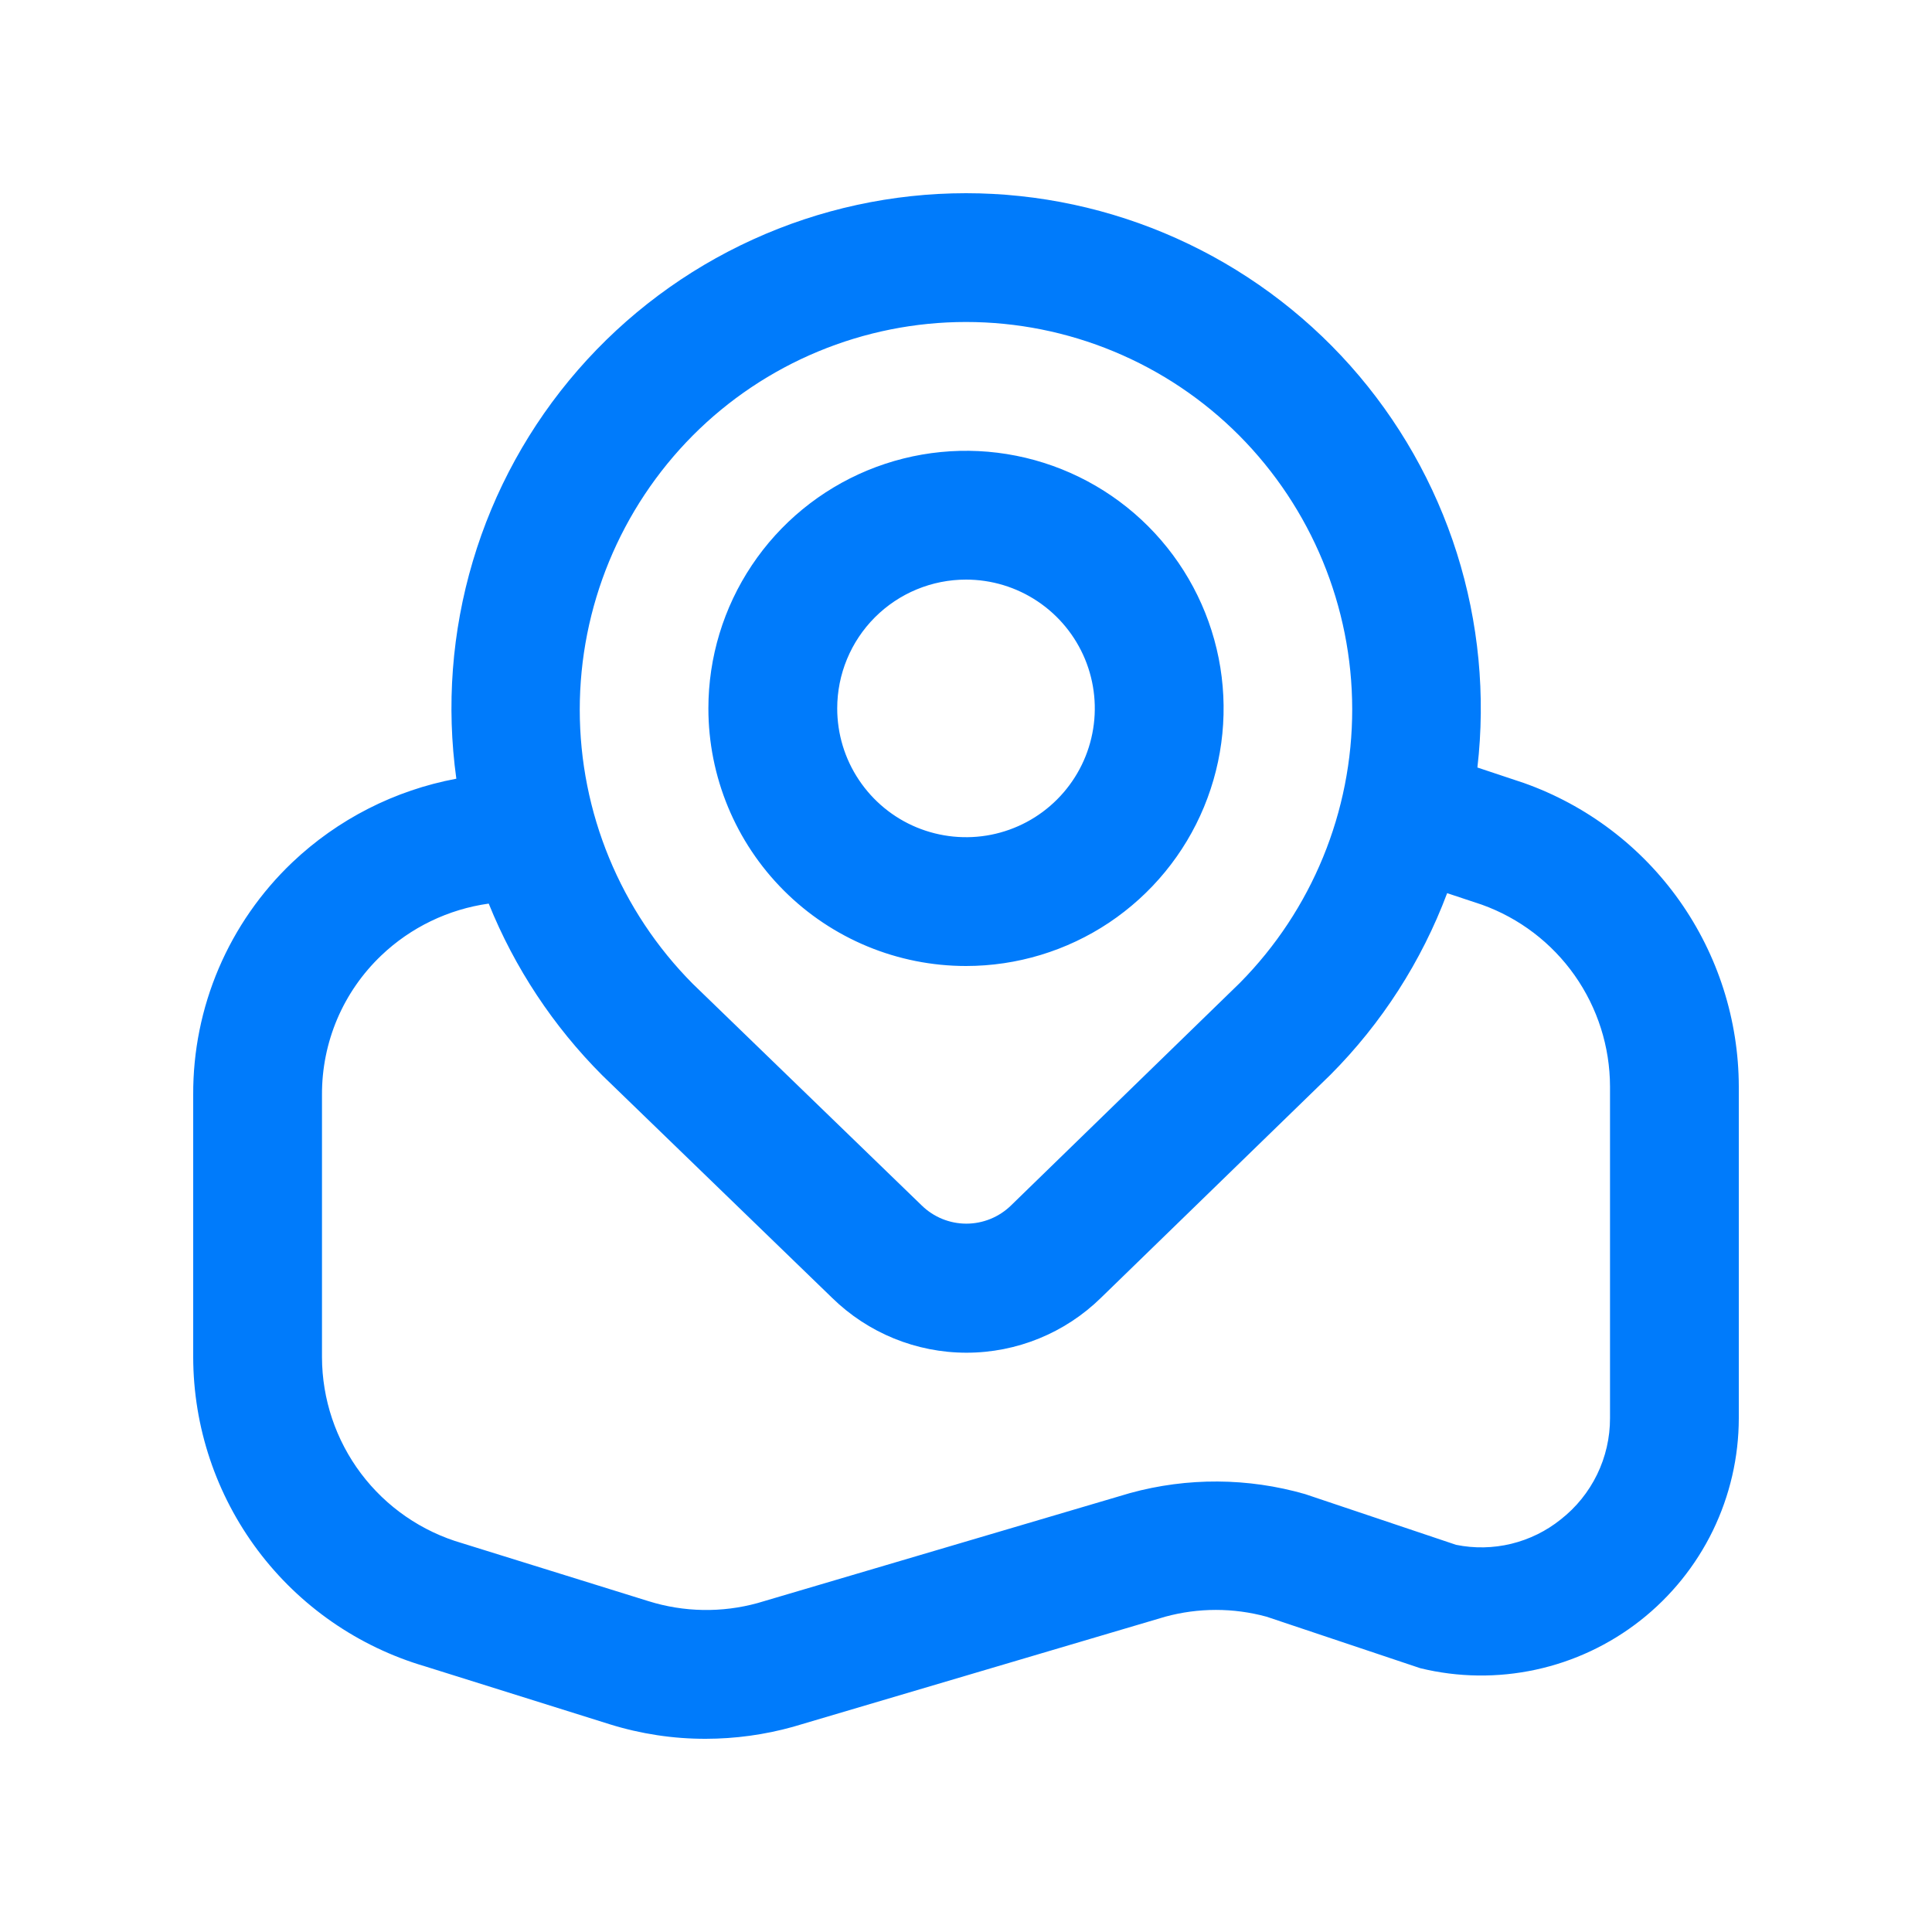 <?xml version="1.0" encoding="UTF-8"?> <svg xmlns="http://www.w3.org/2000/svg" width="50" height="50" viewBox="0 0 50 50" fill="none"> <g clip-path="url(#clip0_1313_10)"> <path d="M25 25C26.319 25 27.608 24.609 28.704 23.877C29.8 23.144 30.655 22.103 31.159 20.885C31.664 19.666 31.796 18.326 31.539 17.033C31.281 15.739 30.646 14.552 29.714 13.619C28.782 12.687 27.594 12.052 26.301 11.795C25.008 11.537 23.667 11.67 22.449 12.174C21.231 12.679 20.189 13.533 19.457 14.63C18.724 15.726 18.333 17.015 18.333 18.333C18.333 20.101 19.036 21.797 20.286 23.047C21.536 24.298 23.232 25 25 25ZM25 15C25.659 15 26.304 15.195 26.852 15.562C27.4 15.928 27.827 16.449 28.08 17.058C28.332 17.667 28.398 18.337 28.269 18.984C28.141 19.63 27.823 20.224 27.357 20.69C26.891 21.157 26.297 21.474 25.65 21.603C25.004 21.731 24.334 21.665 23.724 21.413C23.115 21.161 22.595 20.733 22.229 20.185C21.862 19.637 21.667 18.993 21.667 18.333C21.667 17.449 22.018 16.601 22.643 15.976C23.268 15.351 24.116 15 25 15ZM39.433 20.262L38.235 19.863C38.451 17.997 38.269 16.105 37.703 14.313C37.136 12.522 36.197 10.87 34.948 9.466C33.698 8.063 32.166 6.94 30.451 6.17C28.737 5.4 26.879 5.001 25 5C23.096 5.001 21.215 5.409 19.483 6.199C17.75 6.988 16.207 8.139 14.957 9.575C13.707 11.011 12.779 12.698 12.237 14.523C11.694 16.348 11.548 18.268 11.81 20.153C10.215 20.451 8.74 21.203 7.563 22.32C6.749 23.095 6.101 24.028 5.66 25.062C5.219 26.096 4.995 27.209 5 28.333V35.125C5.004 36.927 5.59 38.68 6.671 40.122C7.752 41.563 9.271 42.617 11 43.125L15.783 44.625C16.587 44.875 17.424 45.002 18.265 45C19.028 44.999 19.788 44.895 20.523 44.69L30.157 41.84C31.015 41.606 31.92 41.606 32.778 41.84L36.757 43.173C37.737 43.412 38.759 43.425 39.745 43.211C40.732 42.998 41.656 42.563 42.45 41.94C43.244 41.316 43.886 40.521 44.328 39.614C44.769 38.706 44.999 37.711 45 36.702V28.12C44.996 26.396 44.459 24.715 43.463 23.308C42.466 21.9 41.059 20.838 39.433 20.262ZM17.93 11.27C18.857 10.339 19.959 9.601 21.172 9.097C22.386 8.593 23.686 8.333 25 8.333C26.314 8.333 27.615 8.593 28.828 9.097C30.041 9.601 31.143 10.339 32.07 11.27C33.94 13.152 34.992 15.696 34.995 18.35C34.998 21.003 33.954 23.55 32.088 25.437L26.167 31.195C25.858 31.498 25.442 31.668 25.009 31.668C24.576 31.668 24.161 31.498 23.852 31.195L17.93 25.462C16.056 23.576 15.004 21.025 15.004 18.366C15.004 15.707 16.056 13.156 17.93 11.27ZM41.667 36.702C41.668 37.206 41.554 37.705 41.333 38.159C41.112 38.613 40.791 39.011 40.393 39.322C40.018 39.624 39.58 39.839 39.112 39.953C38.644 40.067 38.156 40.076 37.683 39.98L33.775 38.667C32.297 38.242 30.73 38.233 29.247 38.64L19.607 41.487C18.681 41.742 17.7 41.725 16.783 41.438L11.96 39.938C10.916 39.636 9.998 39.004 9.344 38.136C8.69 37.268 8.336 36.212 8.333 35.125V28.333C8.33 27.66 8.464 26.992 8.727 26.372C8.991 25.752 9.379 25.193 9.867 24.728C10.63 24 11.604 23.531 12.648 23.385C13.32 25.05 14.321 26.563 15.59 27.833L21.535 33.588C22.464 34.498 23.713 35.008 25.013 35.008C26.314 35.008 27.563 34.498 28.492 33.588L34.43 27.817C35.76 26.482 36.79 24.879 37.452 23.115L38.347 23.412C39.317 23.759 40.157 24.398 40.751 25.241C41.345 26.084 41.665 27.089 41.667 28.12V36.702Z" fill="#007BFB"></path> </g> <defs> <clipPath id="clip0_1313_10"> <rect width="40" height="40" fill="white" transform="translate(5 5)"></rect> </clipPath> </defs> </svg> 
